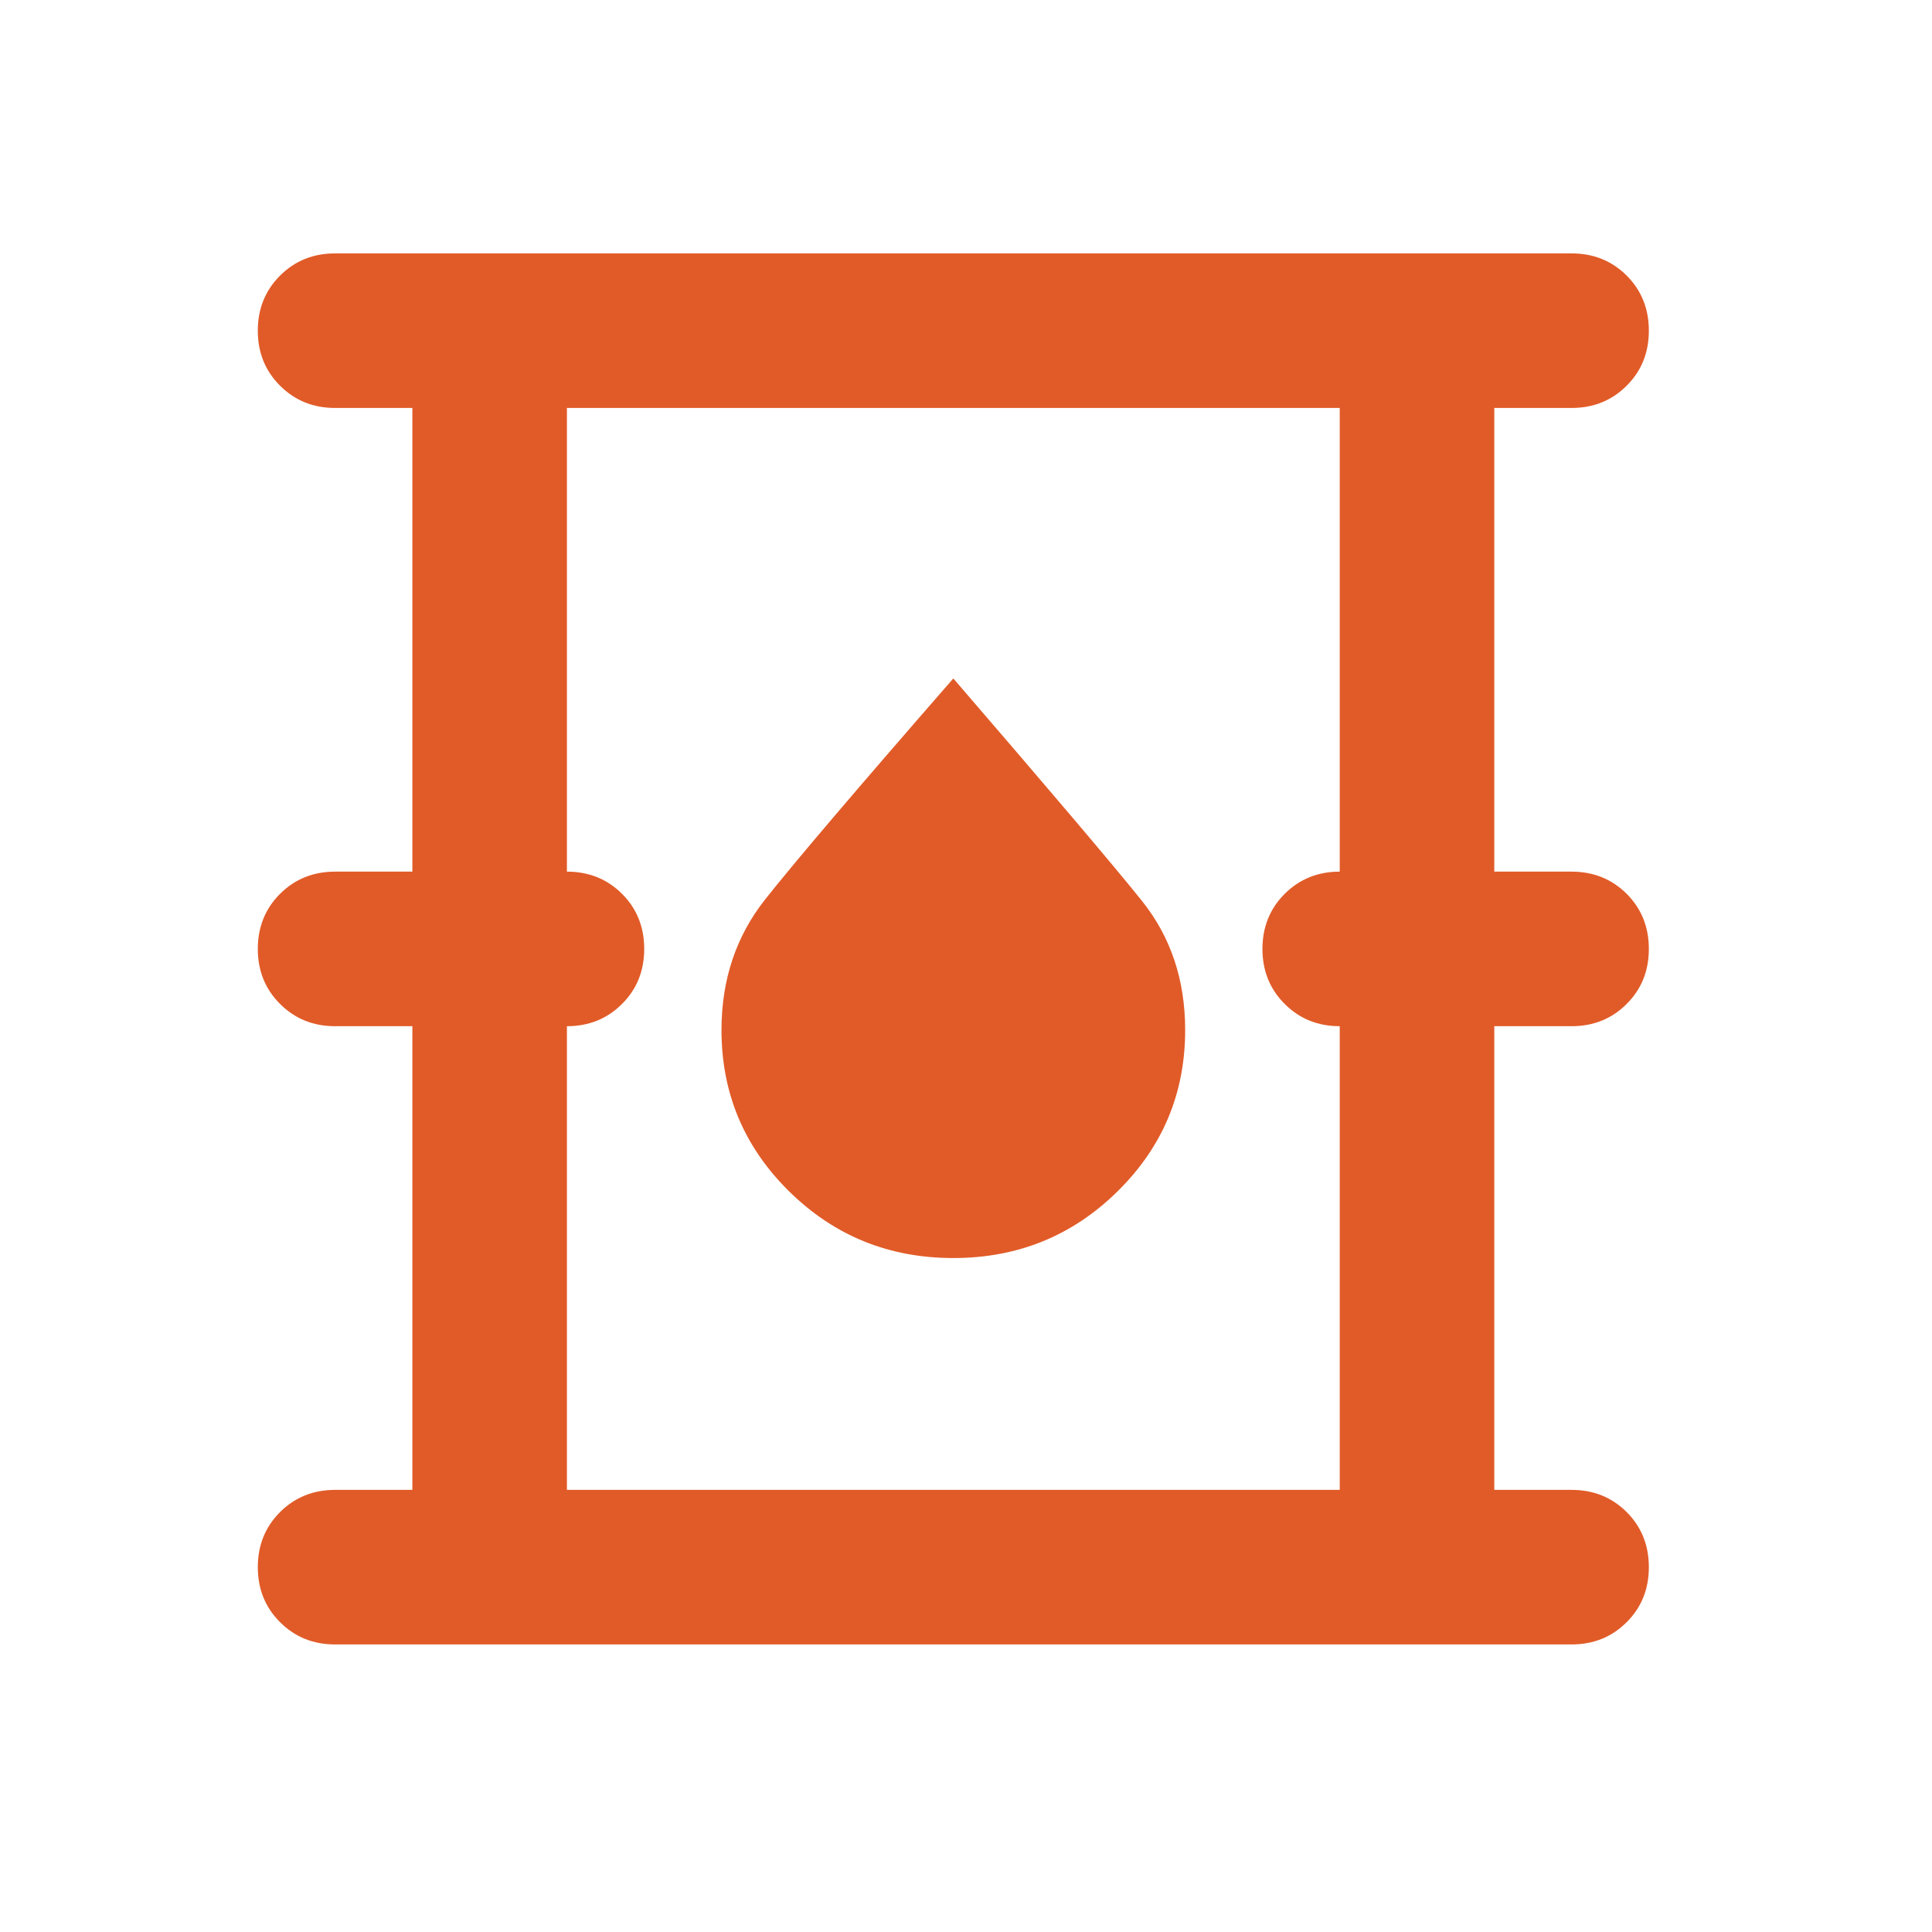 <svg width="25" height="25" viewBox="0 0 25 25" fill="none" xmlns="http://www.w3.org/2000/svg">
<mask id="mask0_616_3689" style="mask-type:alpha" maskUnits="userSpaceOnUse" x="0" y="0" width="25" height="25">
<rect x="0.336" y="0.279" width="24" height="24" fill="#D9D9D9"/>
</mask>
<g mask="url(#mask0_616_3689)">
<path d="M4.336 21.279C4.053 21.279 3.816 21.183 3.624 20.991C3.432 20.8 3.336 20.562 3.336 20.279C3.336 19.996 3.432 19.758 3.624 19.566C3.816 19.375 4.053 19.279 4.336 19.279H5.336V13.279H4.336C4.053 13.279 3.816 13.183 3.624 12.991C3.432 12.8 3.336 12.562 3.336 12.279C3.336 11.996 3.432 11.758 3.624 11.566C3.816 11.375 4.053 11.279 4.336 11.279H5.336V5.279H4.336C4.053 5.279 3.816 5.183 3.624 4.991C3.432 4.8 3.336 4.562 3.336 4.279C3.336 3.996 3.432 3.758 3.624 3.566C3.816 3.375 4.053 3.279 4.336 3.279H20.336C20.62 3.279 20.857 3.375 21.049 3.566C21.241 3.758 21.336 3.996 21.336 4.279C21.336 4.562 21.241 4.8 21.049 4.991C20.857 5.183 20.62 5.279 20.336 5.279H19.336V11.279H20.336C20.62 11.279 20.857 11.375 21.049 11.566C21.241 11.758 21.336 11.996 21.336 12.279C21.336 12.562 21.241 12.8 21.049 12.991C20.857 13.183 20.62 13.279 20.336 13.279H19.336V19.279H20.336C20.62 19.279 20.857 19.375 21.049 19.566C21.241 19.758 21.336 19.996 21.336 20.279C21.336 20.562 21.241 20.8 21.049 20.991C20.857 21.183 20.62 21.279 20.336 21.279H4.336ZM7.336 19.279H17.336V13.279C17.053 13.279 16.816 13.183 16.624 12.991C16.432 12.8 16.336 12.562 16.336 12.279C16.336 11.996 16.432 11.758 16.624 11.566C16.816 11.375 17.053 11.279 17.336 11.279V5.279H7.336V11.279C7.62 11.279 7.857 11.375 8.049 11.566C8.241 11.758 8.336 11.996 8.336 12.279C8.336 12.562 8.241 12.8 8.049 12.991C7.857 13.183 7.62 13.279 7.336 13.279V19.279ZM12.336 16.279C13.17 16.279 13.878 15.991 14.461 15.416C15.045 14.841 15.336 14.146 15.336 13.329C15.336 12.679 15.149 12.121 14.774 11.654C14.399 11.187 13.586 10.229 12.336 8.779C11.086 10.212 10.274 11.166 9.899 11.641C9.524 12.116 9.336 12.679 9.336 13.329C9.336 14.146 9.628 14.841 10.211 15.416C10.795 15.991 11.503 16.279 12.336 16.279Z" fill="#E15B28"/>
</g>
</svg>
